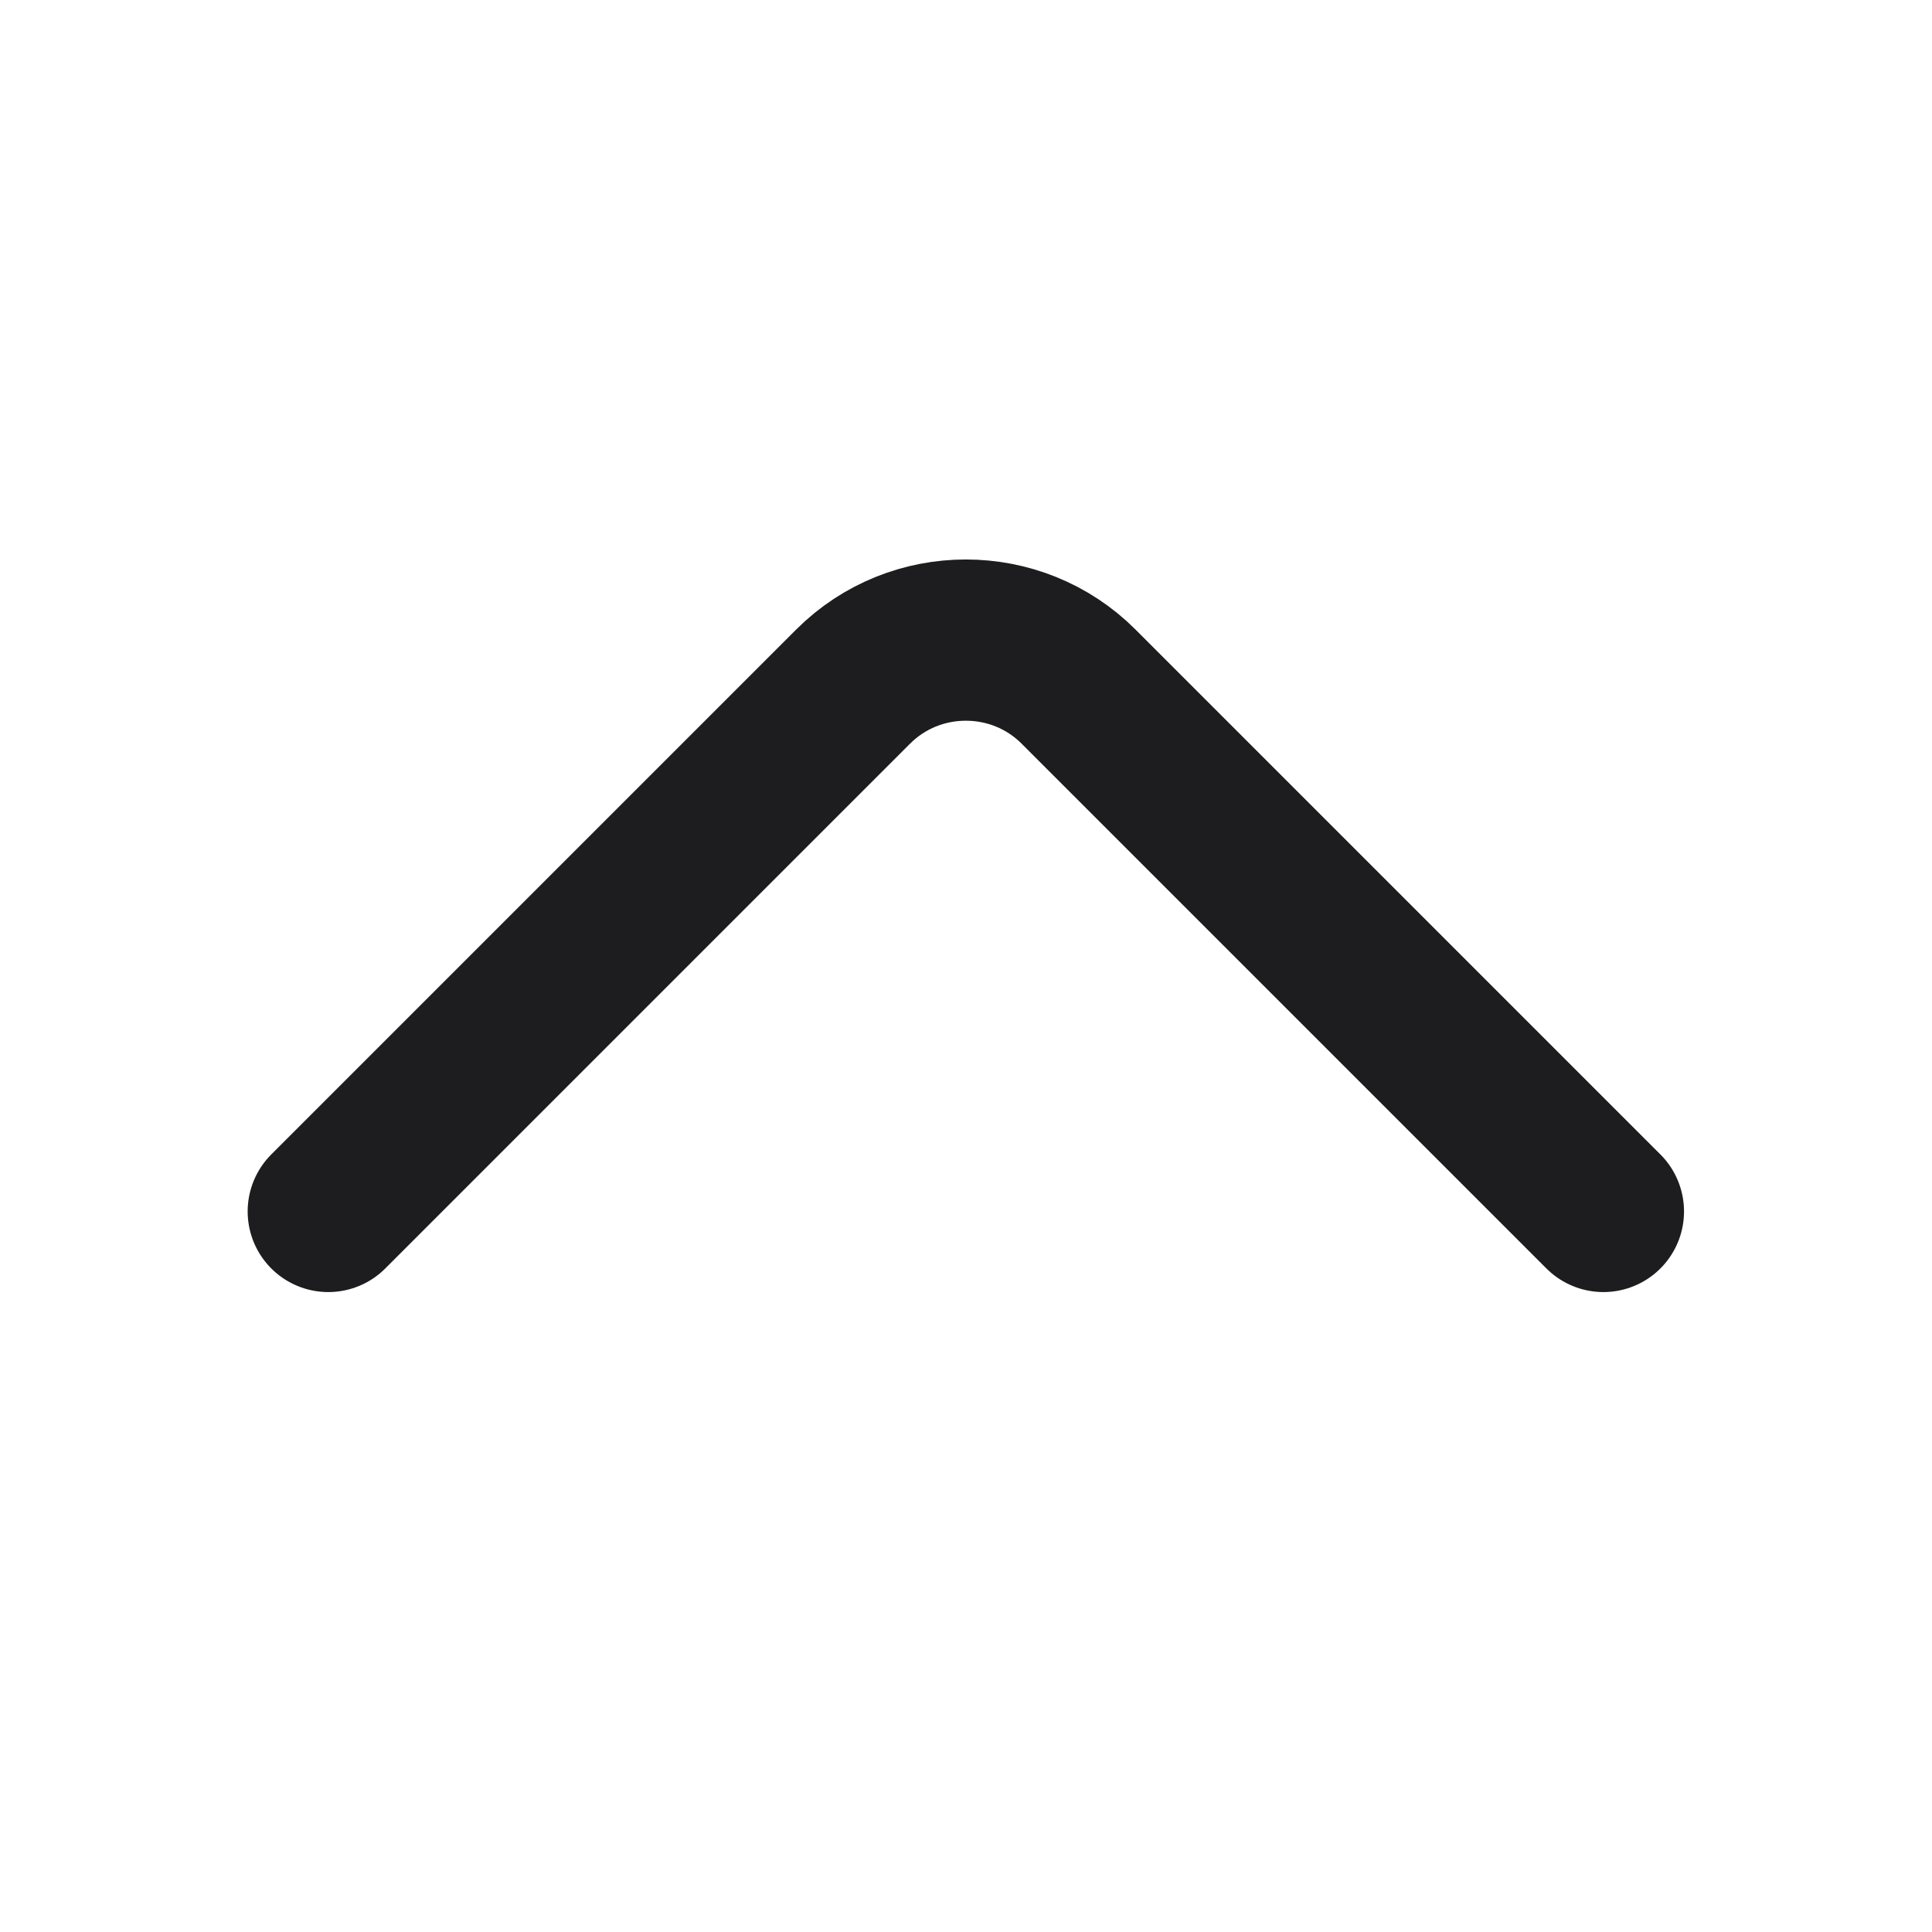 <svg width="24" height="24" viewBox="0 0 24 24" fill="none" xmlns="http://www.w3.org/2000/svg">
<path d="M19.918 15.049L13.398 8.529C12.628 7.759 11.368 7.759 10.598 8.529L4.078 15.049" stroke="#1D1D1F" stroke-width="2.003" stroke-miterlimit="10" stroke-linecap="round" stroke-linejoin="round"/>
</svg>
